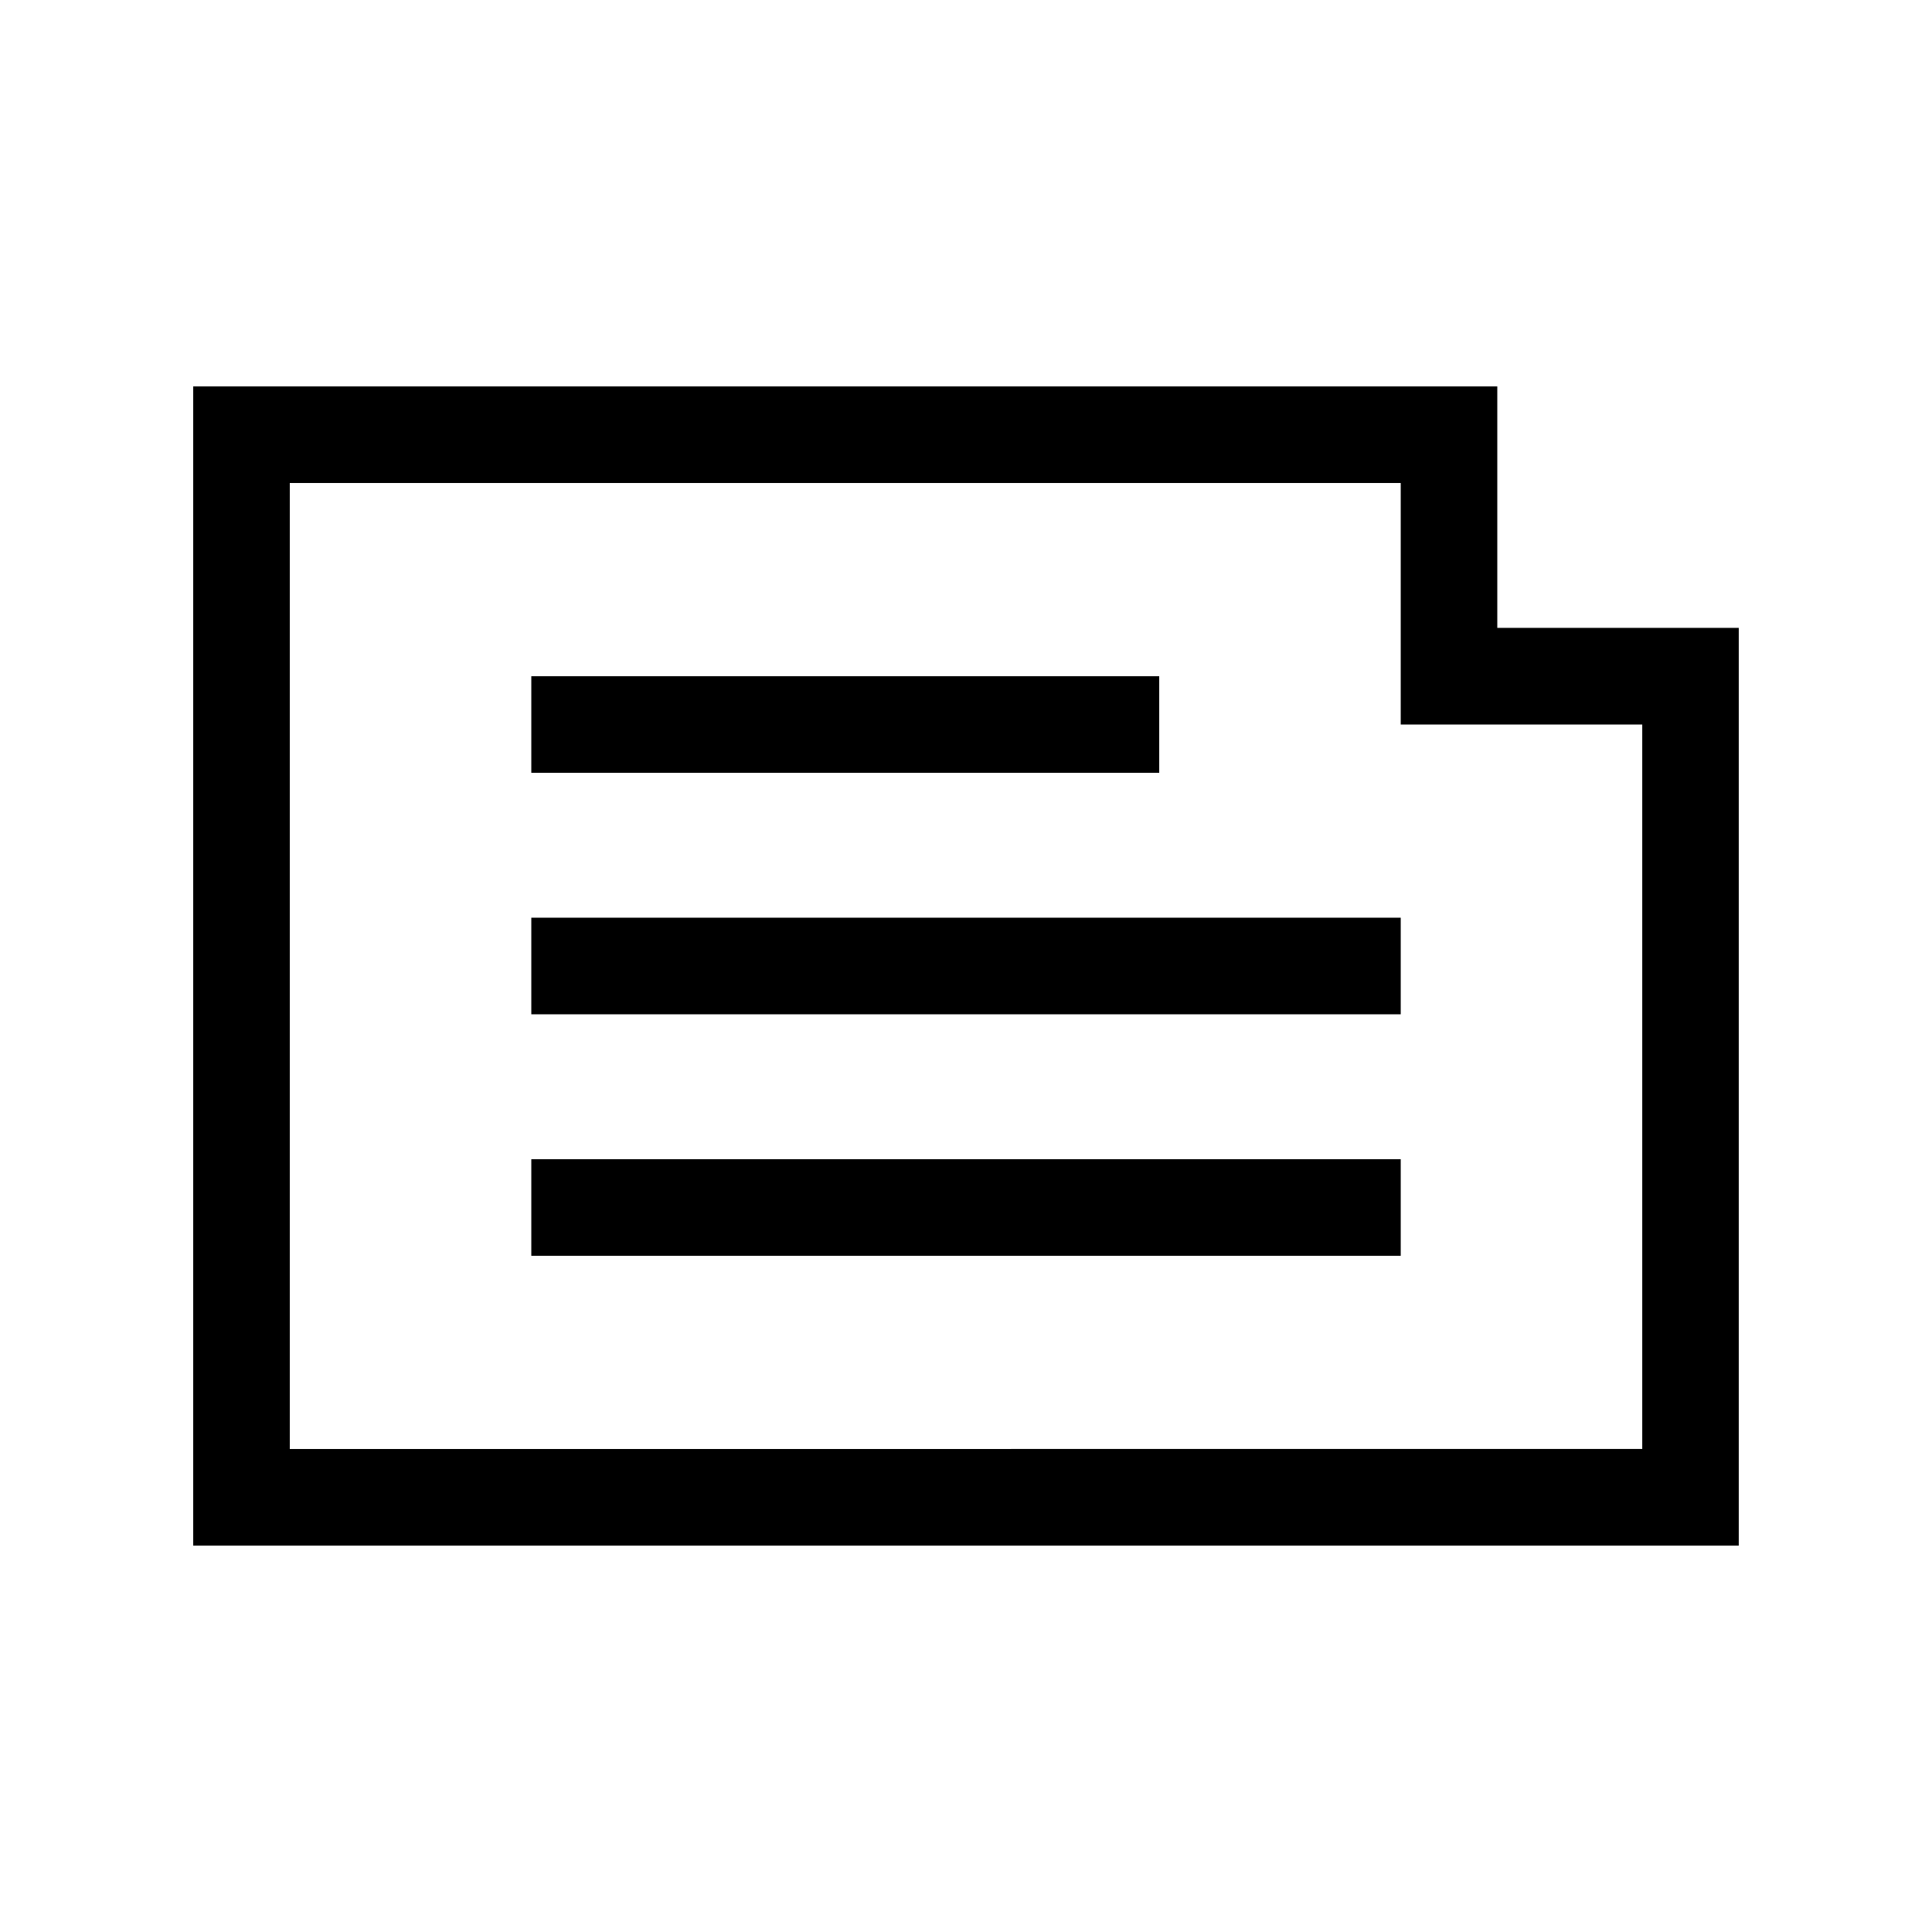 <?xml version="1.0" encoding="UTF-8"?><svg id="icon" xmlns="http://www.w3.org/2000/svg" viewBox="0 0 566.93 566.93"><path d="m439.37,184.25v-70.87H56.69v340.16h453.54V184.25h-70.87Zm42.52,240.94H85.04V141.73h325.99v70.87h70.87v212.6Z"/><rect x="155.91" y="269.29" width="255.12" height="28.35"/><rect x="155.91" y="340.16" width="255.12" height="28.35"/><rect x="155.91" y="198.43" width="184.25" height="28.35"/></svg>